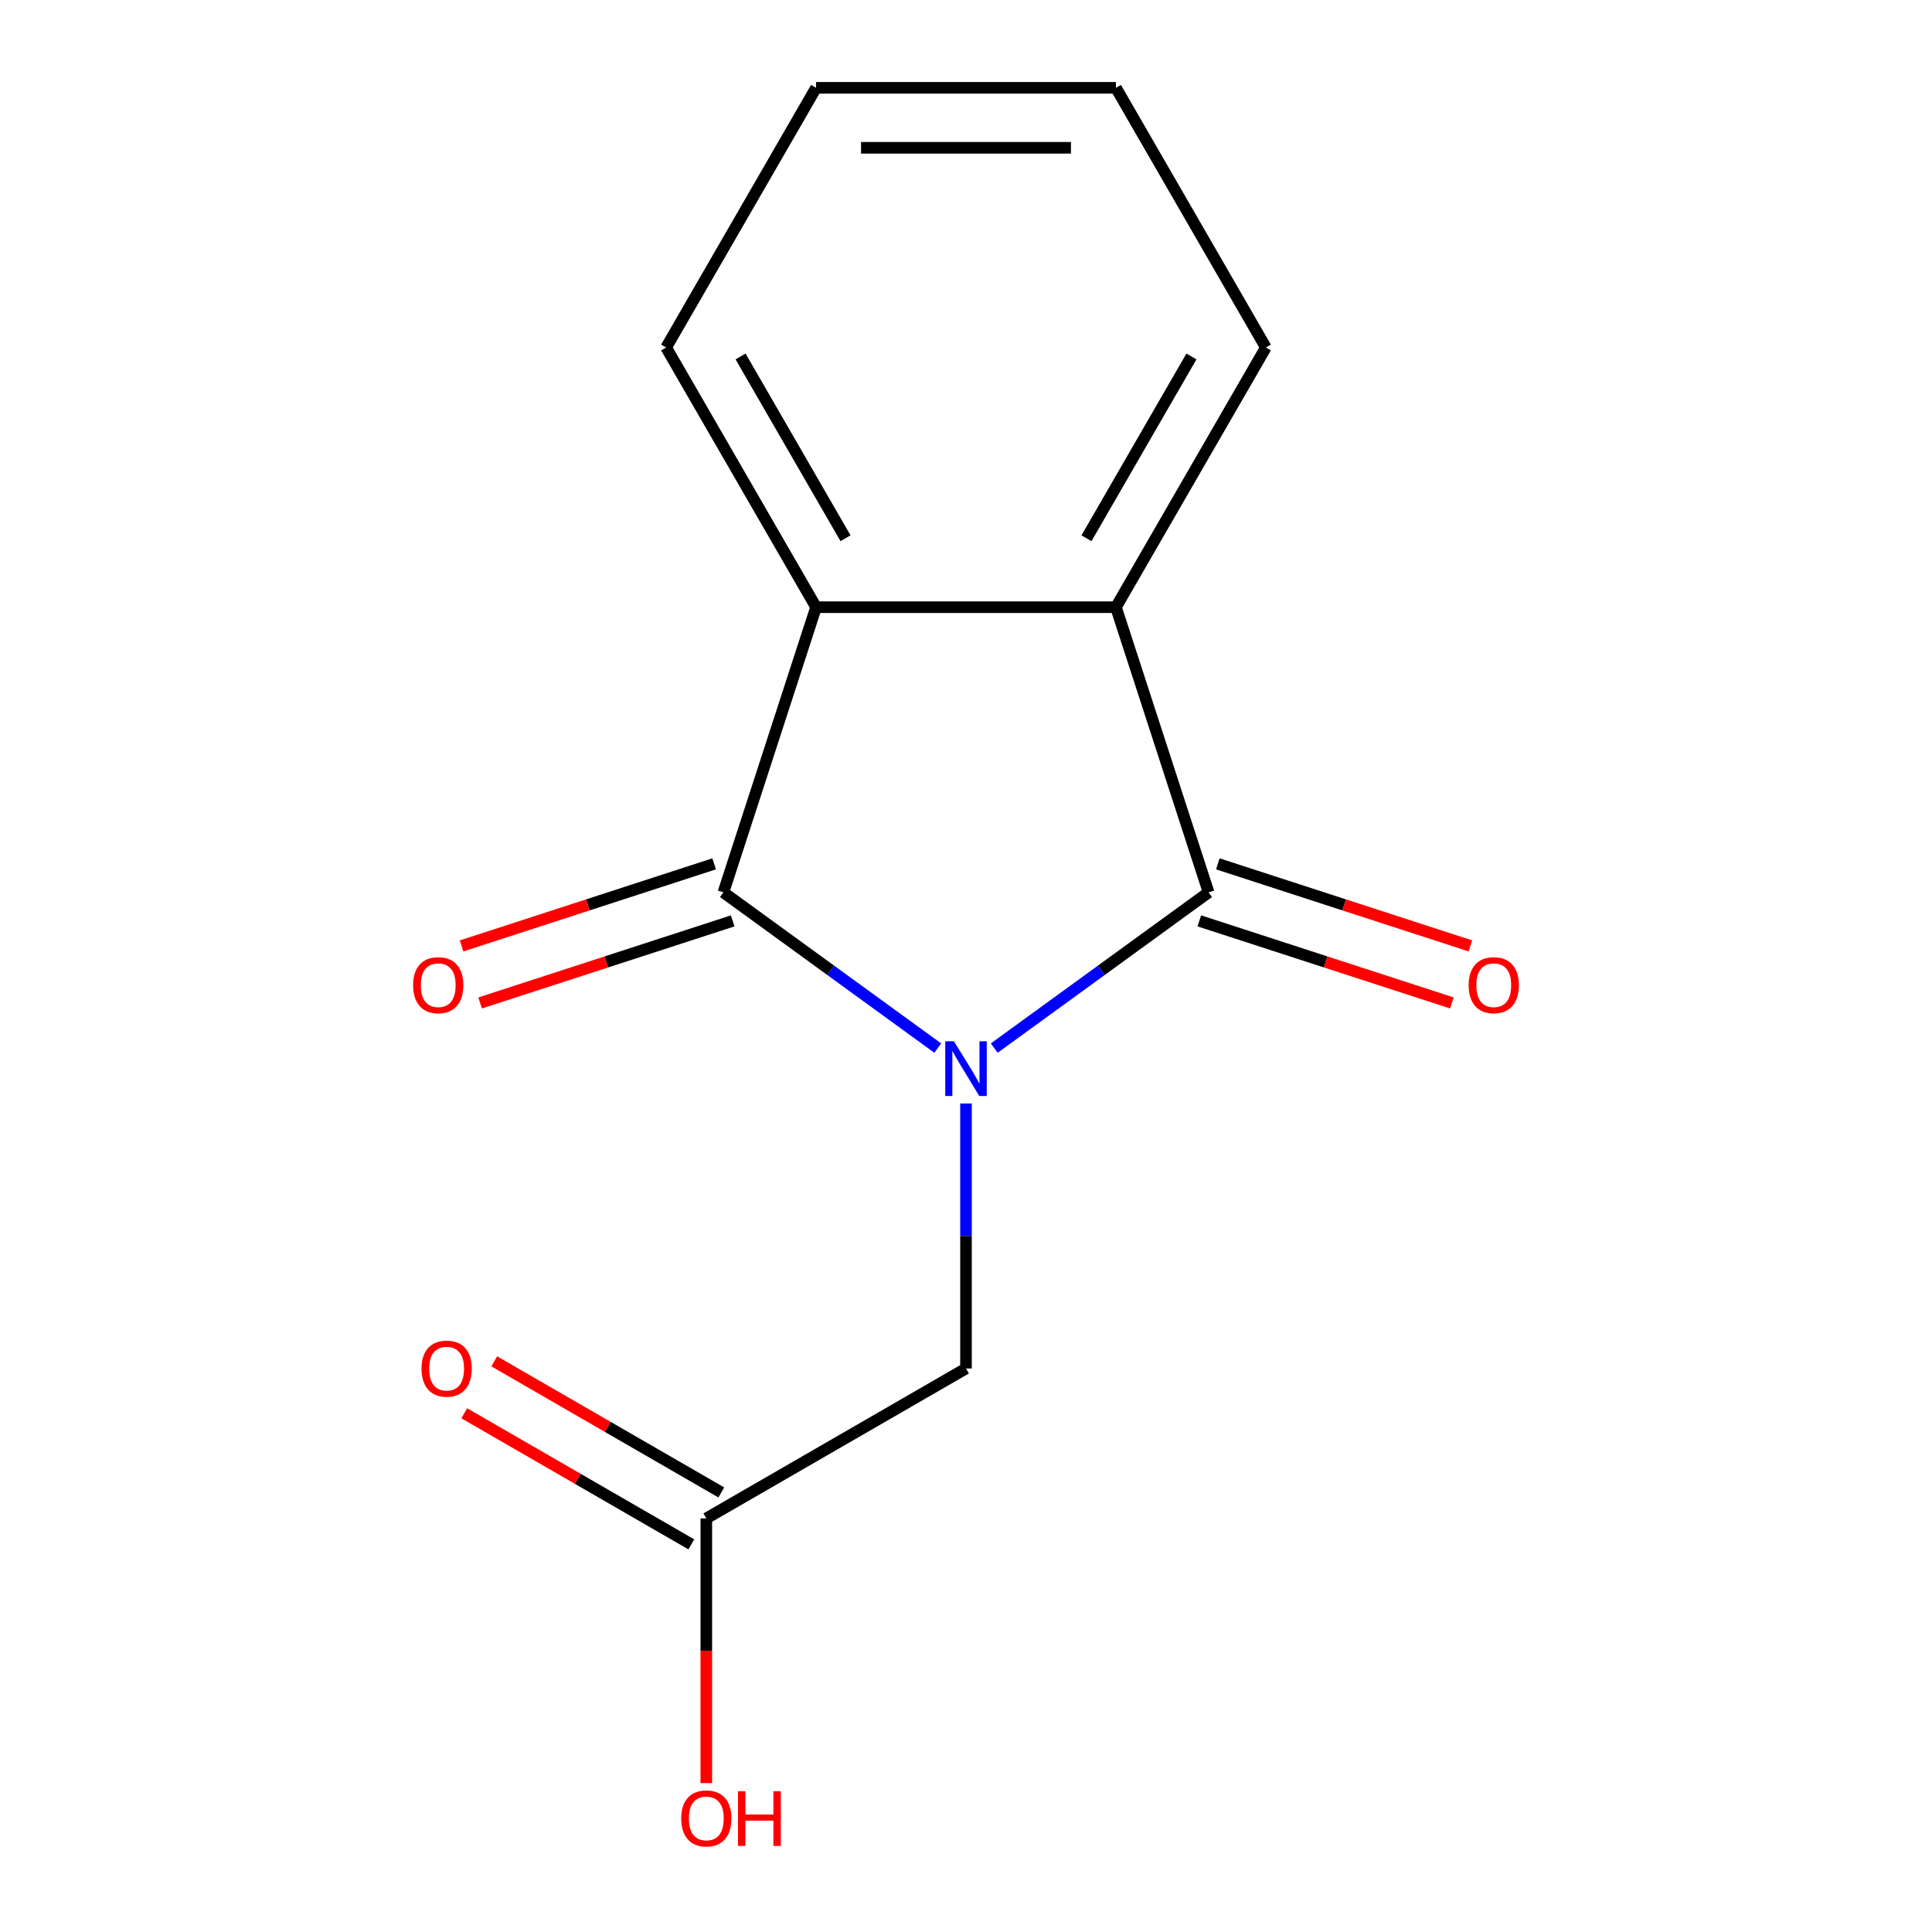 <?xml version='1.0' encoding='iso-8859-1'?>
<svg version='1.1' baseProfile='full'
              xmlns='http://www.w3.org/2000/svg'
                      xmlns:rdkit='http://www.rdkit.org/xml'
                      xmlns:xlink='http://www.w3.org/1999/xlink'
                  xml:space='preserve'
width='1000px' height='1000px' viewBox='0 0 1000 1000'>
<!-- END OF HEADER -->
<rect style='opacity:1.0;fill:#FFFFFF;stroke:none' width='1000' height='1000' x='0' y='0'> </rect>
<path class='bond-0' d='M 485.38,542.494 L 429.908,502.191' style='fill:none;fill-rule:evenodd;stroke:#0000FF;stroke-width:6px;stroke-linecap:butt;stroke-linejoin:miter;stroke-opacity:1' />
<path class='bond-0' d='M 429.908,502.191 L 374.436,461.888' style='fill:none;fill-rule:evenodd;stroke:#000000;stroke-width:6px;stroke-linecap:butt;stroke-linejoin:miter;stroke-opacity:1' />
<path class='bond-1' d='M 514.62,542.494 L 570.092,502.191' style='fill:none;fill-rule:evenodd;stroke:#0000FF;stroke-width:6px;stroke-linecap:butt;stroke-linejoin:miter;stroke-opacity:1' />
<path class='bond-1' d='M 570.092,502.191 L 625.564,461.888' style='fill:none;fill-rule:evenodd;stroke:#000000;stroke-width:6px;stroke-linecap:butt;stroke-linejoin:miter;stroke-opacity:1' />
<path class='bond-4' d='M 500,571.156 L 500,639.739' style='fill:none;fill-rule:evenodd;stroke:#0000FF;stroke-width:6px;stroke-linecap:butt;stroke-linejoin:miter;stroke-opacity:1' />
<path class='bond-4' d='M 500,639.739 L 500,708.322' style='fill:none;fill-rule:evenodd;stroke:#000000;stroke-width:6px;stroke-linecap:butt;stroke-linejoin:miter;stroke-opacity:1' />
<path class='bond-2' d='M 374.436,461.888 L 422.397,314.279' style='fill:none;fill-rule:evenodd;stroke:#000000;stroke-width:6px;stroke-linecap:butt;stroke-linejoin:miter;stroke-opacity:1' />
<path class='bond-6' d='M 369.64,447.127 L 304.275,468.365' style='fill:none;fill-rule:evenodd;stroke:#000000;stroke-width:6px;stroke-linecap:butt;stroke-linejoin:miter;stroke-opacity:1' />
<path class='bond-6' d='M 304.275,468.365 L 238.911,489.604' style='fill:none;fill-rule:evenodd;stroke:#FF0000;stroke-width:6px;stroke-linecap:butt;stroke-linejoin:miter;stroke-opacity:1' />
<path class='bond-6' d='M 379.232,476.649 L 313.867,497.887' style='fill:none;fill-rule:evenodd;stroke:#000000;stroke-width:6px;stroke-linecap:butt;stroke-linejoin:miter;stroke-opacity:1' />
<path class='bond-6' d='M 313.867,497.887 L 248.503,519.126' style='fill:none;fill-rule:evenodd;stroke:#FF0000;stroke-width:6px;stroke-linecap:butt;stroke-linejoin:miter;stroke-opacity:1' />
<path class='bond-3' d='M 625.564,461.888 L 577.603,314.279' style='fill:none;fill-rule:evenodd;stroke:#000000;stroke-width:6px;stroke-linecap:butt;stroke-linejoin:miter;stroke-opacity:1' />
<path class='bond-7' d='M 620.768,476.649 L 686.133,497.887' style='fill:none;fill-rule:evenodd;stroke:#000000;stroke-width:6px;stroke-linecap:butt;stroke-linejoin:miter;stroke-opacity:1' />
<path class='bond-7' d='M 686.133,497.887 L 751.497,519.126' style='fill:none;fill-rule:evenodd;stroke:#FF0000;stroke-width:6px;stroke-linecap:butt;stroke-linejoin:miter;stroke-opacity:1' />
<path class='bond-7' d='M 630.36,447.127 L 695.725,468.365' style='fill:none;fill-rule:evenodd;stroke:#000000;stroke-width:6px;stroke-linecap:butt;stroke-linejoin:miter;stroke-opacity:1' />
<path class='bond-7' d='M 695.725,468.365 L 761.089,489.604' style='fill:none;fill-rule:evenodd;stroke:#FF0000;stroke-width:6px;stroke-linecap:butt;stroke-linejoin:miter;stroke-opacity:1' />
<path class='bond-11' d='M 422.397,314.279 L 344.794,179.867' style='fill:none;fill-rule:evenodd;stroke:#000000;stroke-width:6px;stroke-linecap:butt;stroke-linejoin:miter;stroke-opacity:1' />
<path class='bond-11' d='M 437.639,278.596 L 383.317,184.508' style='fill:none;fill-rule:evenodd;stroke:#000000;stroke-width:6px;stroke-linecap:butt;stroke-linejoin:miter;stroke-opacity:1' />
<path class='bond-14' d='M 422.397,314.279 L 577.603,314.279' style='fill:none;fill-rule:evenodd;stroke:#000000;stroke-width:6px;stroke-linecap:butt;stroke-linejoin:miter;stroke-opacity:1' />
<path class='bond-10' d='M 577.603,314.279 L 655.206,179.867' style='fill:none;fill-rule:evenodd;stroke:#000000;stroke-width:6px;stroke-linecap:butt;stroke-linejoin:miter;stroke-opacity:1' />
<path class='bond-10' d='M 562.361,278.596 L 616.683,184.508' style='fill:none;fill-rule:evenodd;stroke:#000000;stroke-width:6px;stroke-linecap:butt;stroke-linejoin:miter;stroke-opacity:1' />
<path class='bond-5' d='M 500,708.322 L 365.588,785.924' style='fill:none;fill-rule:evenodd;stroke:#000000;stroke-width:6px;stroke-linecap:butt;stroke-linejoin:miter;stroke-opacity:1' />
<path class='bond-8' d='M 373.348,772.483 L 314.582,738.555' style='fill:none;fill-rule:evenodd;stroke:#000000;stroke-width:6px;stroke-linecap:butt;stroke-linejoin:miter;stroke-opacity:1' />
<path class='bond-8' d='M 314.582,738.555 L 255.816,704.626' style='fill:none;fill-rule:evenodd;stroke:#FF0000;stroke-width:6px;stroke-linecap:butt;stroke-linejoin:miter;stroke-opacity:1' />
<path class='bond-8' d='M 357.828,799.366 L 299.062,765.437' style='fill:none;fill-rule:evenodd;stroke:#000000;stroke-width:6px;stroke-linecap:butt;stroke-linejoin:miter;stroke-opacity:1' />
<path class='bond-8' d='M 299.062,765.437 L 240.296,731.509' style='fill:none;fill-rule:evenodd;stroke:#FF0000;stroke-width:6px;stroke-linecap:butt;stroke-linejoin:miter;stroke-opacity:1' />
<path class='bond-9' d='M 365.588,785.924 L 365.588,854.427' style='fill:none;fill-rule:evenodd;stroke:#000000;stroke-width:6px;stroke-linecap:butt;stroke-linejoin:miter;stroke-opacity:1' />
<path class='bond-9' d='M 365.588,854.427 L 365.588,922.93' style='fill:none;fill-rule:evenodd;stroke:#FF0000;stroke-width:6px;stroke-linecap:butt;stroke-linejoin:miter;stroke-opacity:1' />
<path class='bond-13' d='M 655.206,179.867 L 577.603,45.455' style='fill:none;fill-rule:evenodd;stroke:#000000;stroke-width:6px;stroke-linecap:butt;stroke-linejoin:miter;stroke-opacity:1' />
<path class='bond-12' d='M 344.794,179.867 L 422.397,45.455' style='fill:none;fill-rule:evenodd;stroke:#000000;stroke-width:6px;stroke-linecap:butt;stroke-linejoin:miter;stroke-opacity:1' />
<path class='bond-15' d='M 422.397,45.455 L 577.603,45.455' style='fill:none;fill-rule:evenodd;stroke:#000000;stroke-width:6px;stroke-linecap:butt;stroke-linejoin:miter;stroke-opacity:1' />
<path class='bond-15' d='M 445.678,76.496 L 554.322,76.496' style='fill:none;fill-rule:evenodd;stroke:#000000;stroke-width:6px;stroke-linecap:butt;stroke-linejoin:miter;stroke-opacity:1' />
<path  class='atom-0' d='M 493.74 538.956
L 503.02 553.956
Q 503.94 555.436, 505.42 558.116
Q 506.9 560.796, 506.98 560.956
L 506.98 538.956
L 510.74 538.956
L 510.74 567.276
L 506.86 567.276
L 496.9 550.876
Q 495.74 548.956, 494.5 546.756
Q 493.3 544.556, 492.94 543.876
L 492.94 567.276
L 489.26 567.276
L 489.26 538.956
L 493.74 538.956
' fill='#0000FF'/>
<path  class='atom-7' d='M 213.827 509.929
Q 213.827 503.129, 217.187 499.329
Q 220.547 495.529, 226.827 495.529
Q 233.107 495.529, 236.467 499.329
Q 239.827 503.129, 239.827 509.929
Q 239.827 516.809, 236.427 520.729
Q 233.027 524.609, 226.827 524.609
Q 220.587 524.609, 217.187 520.729
Q 213.827 516.849, 213.827 509.929
M 226.827 521.409
Q 231.147 521.409, 233.467 518.529
Q 235.827 515.609, 235.827 509.929
Q 235.827 504.369, 233.467 501.569
Q 231.147 498.729, 226.827 498.729
Q 222.507 498.729, 220.147 501.529
Q 217.827 504.329, 217.827 509.929
Q 217.827 515.649, 220.147 518.529
Q 222.507 521.409, 226.827 521.409
' fill='#FF0000'/>
<path  class='atom-8' d='M 760.173 509.929
Q 760.173 503.129, 763.533 499.329
Q 766.893 495.529, 773.173 495.529
Q 779.453 495.529, 782.813 499.329
Q 786.173 503.129, 786.173 509.929
Q 786.173 516.809, 782.773 520.729
Q 779.373 524.609, 773.173 524.609
Q 766.933 524.609, 763.533 520.729
Q 760.173 516.849, 760.173 509.929
M 773.173 521.409
Q 777.493 521.409, 779.813 518.529
Q 782.173 515.609, 782.173 509.929
Q 782.173 504.369, 779.813 501.569
Q 777.493 498.729, 773.173 498.729
Q 768.853 498.729, 766.493 501.529
Q 764.173 504.329, 764.173 509.929
Q 764.173 515.649, 766.493 518.529
Q 768.853 521.409, 773.173 521.409
' fill='#FF0000'/>
<path  class='atom-9' d='M 218.176 708.402
Q 218.176 701.602, 221.536 697.802
Q 224.896 694.002, 231.176 694.002
Q 237.456 694.002, 240.816 697.802
Q 244.176 701.602, 244.176 708.402
Q 244.176 715.282, 240.776 719.202
Q 237.376 723.082, 231.176 723.082
Q 224.936 723.082, 221.536 719.202
Q 218.176 715.322, 218.176 708.402
M 231.176 719.882
Q 235.496 719.882, 237.816 717.002
Q 240.176 714.082, 240.176 708.402
Q 240.176 702.842, 237.816 700.042
Q 235.496 697.202, 231.176 697.202
Q 226.856 697.202, 224.496 700.002
Q 222.176 702.802, 222.176 708.402
Q 222.176 714.122, 224.496 717.002
Q 226.856 719.882, 231.176 719.882
' fill='#FF0000'/>
<path  class='atom-10' d='M 352.588 941.21
Q 352.588 934.41, 355.948 930.61
Q 359.308 926.81, 365.588 926.81
Q 371.868 926.81, 375.228 930.61
Q 378.588 934.41, 378.588 941.21
Q 378.588 948.09, 375.188 952.01
Q 371.788 955.89, 365.588 955.89
Q 359.348 955.89, 355.948 952.01
Q 352.588 948.13, 352.588 941.21
M 365.588 952.69
Q 369.908 952.69, 372.228 949.81
Q 374.588 946.89, 374.588 941.21
Q 374.588 935.65, 372.228 932.85
Q 369.908 930.01, 365.588 930.01
Q 361.268 930.01, 358.908 932.81
Q 356.588 935.61, 356.588 941.21
Q 356.588 946.93, 358.908 949.81
Q 361.268 952.69, 365.588 952.69
' fill='#FF0000'/>
<path  class='atom-10' d='M 381.988 927.13
L 385.828 927.13
L 385.828 939.17
L 400.308 939.17
L 400.308 927.13
L 404.148 927.13
L 404.148 955.45
L 400.308 955.45
L 400.308 942.37
L 385.828 942.37
L 385.828 955.45
L 381.988 955.45
L 381.988 927.13
' fill='#FF0000'/>
</svg>
